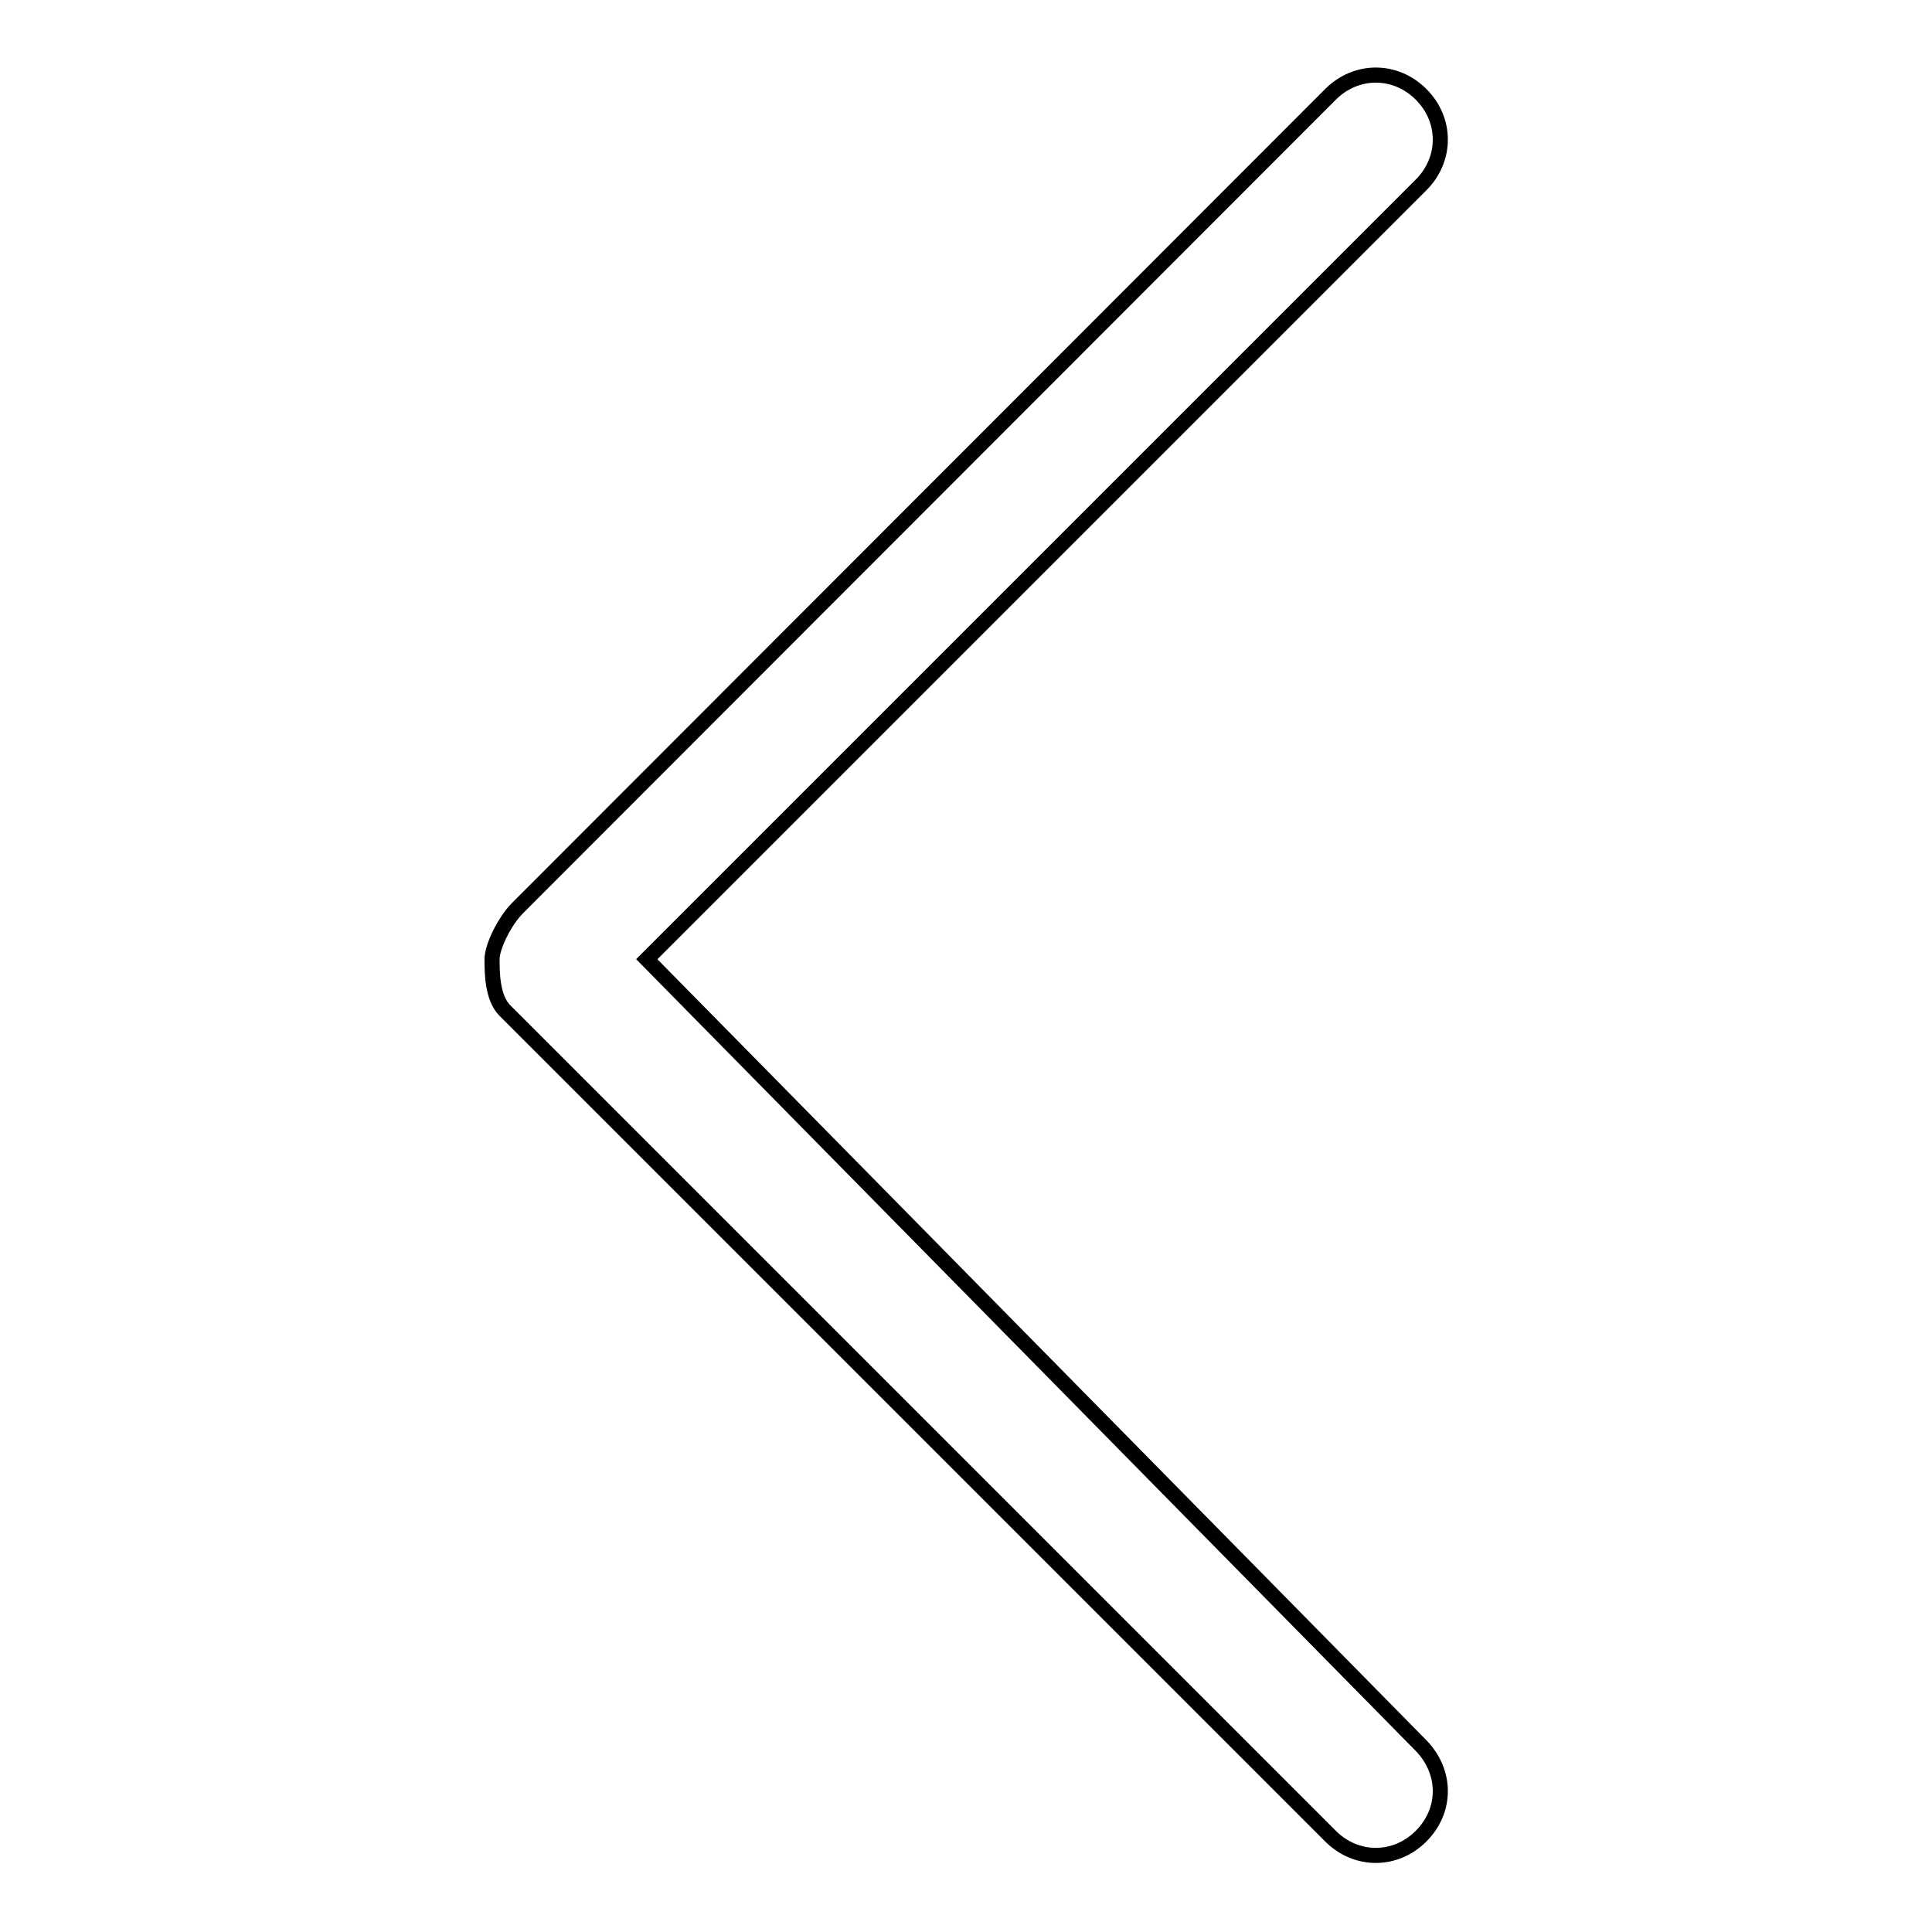 <?xml version="1.0" encoding="utf-8"?>
<!-- Svg Vector Icons : http://www.onlinewebfonts.com/icon -->
<!DOCTYPE svg PUBLIC "-//W3C//DTD SVG 1.1//EN" "http://www.w3.org/Graphics/SVG/1.1/DTD/svg11.dtd">
<svg version="1.1" xmlns="http://www.w3.org/2000/svg" xmlns:xlink="http://www.w3.org/1999/xlink" x="0px" y="0px" viewBox="0 0 256 256" enable-background="new 0 0 256 256" xml:space="preserve">
<g> <path stroke-width="2" fill-opacity="0" stroke="#000000"  d="M85.7,127.1L188.3,24.5c3.4-3.4,3.4-8.6,0-12c-3.4-3.4-8.6-3.4-12,0L68.6,120.3c-1.7,1.7-3.4,5.1-3.4,6.8 s0,5.1,1.7,6.8l109.4,109.4c3.4,3.4,8.6,3.4,12,0c3.4-3.4,3.4-8.5,0-12L85.7,127.1z"/></g>
</svg>